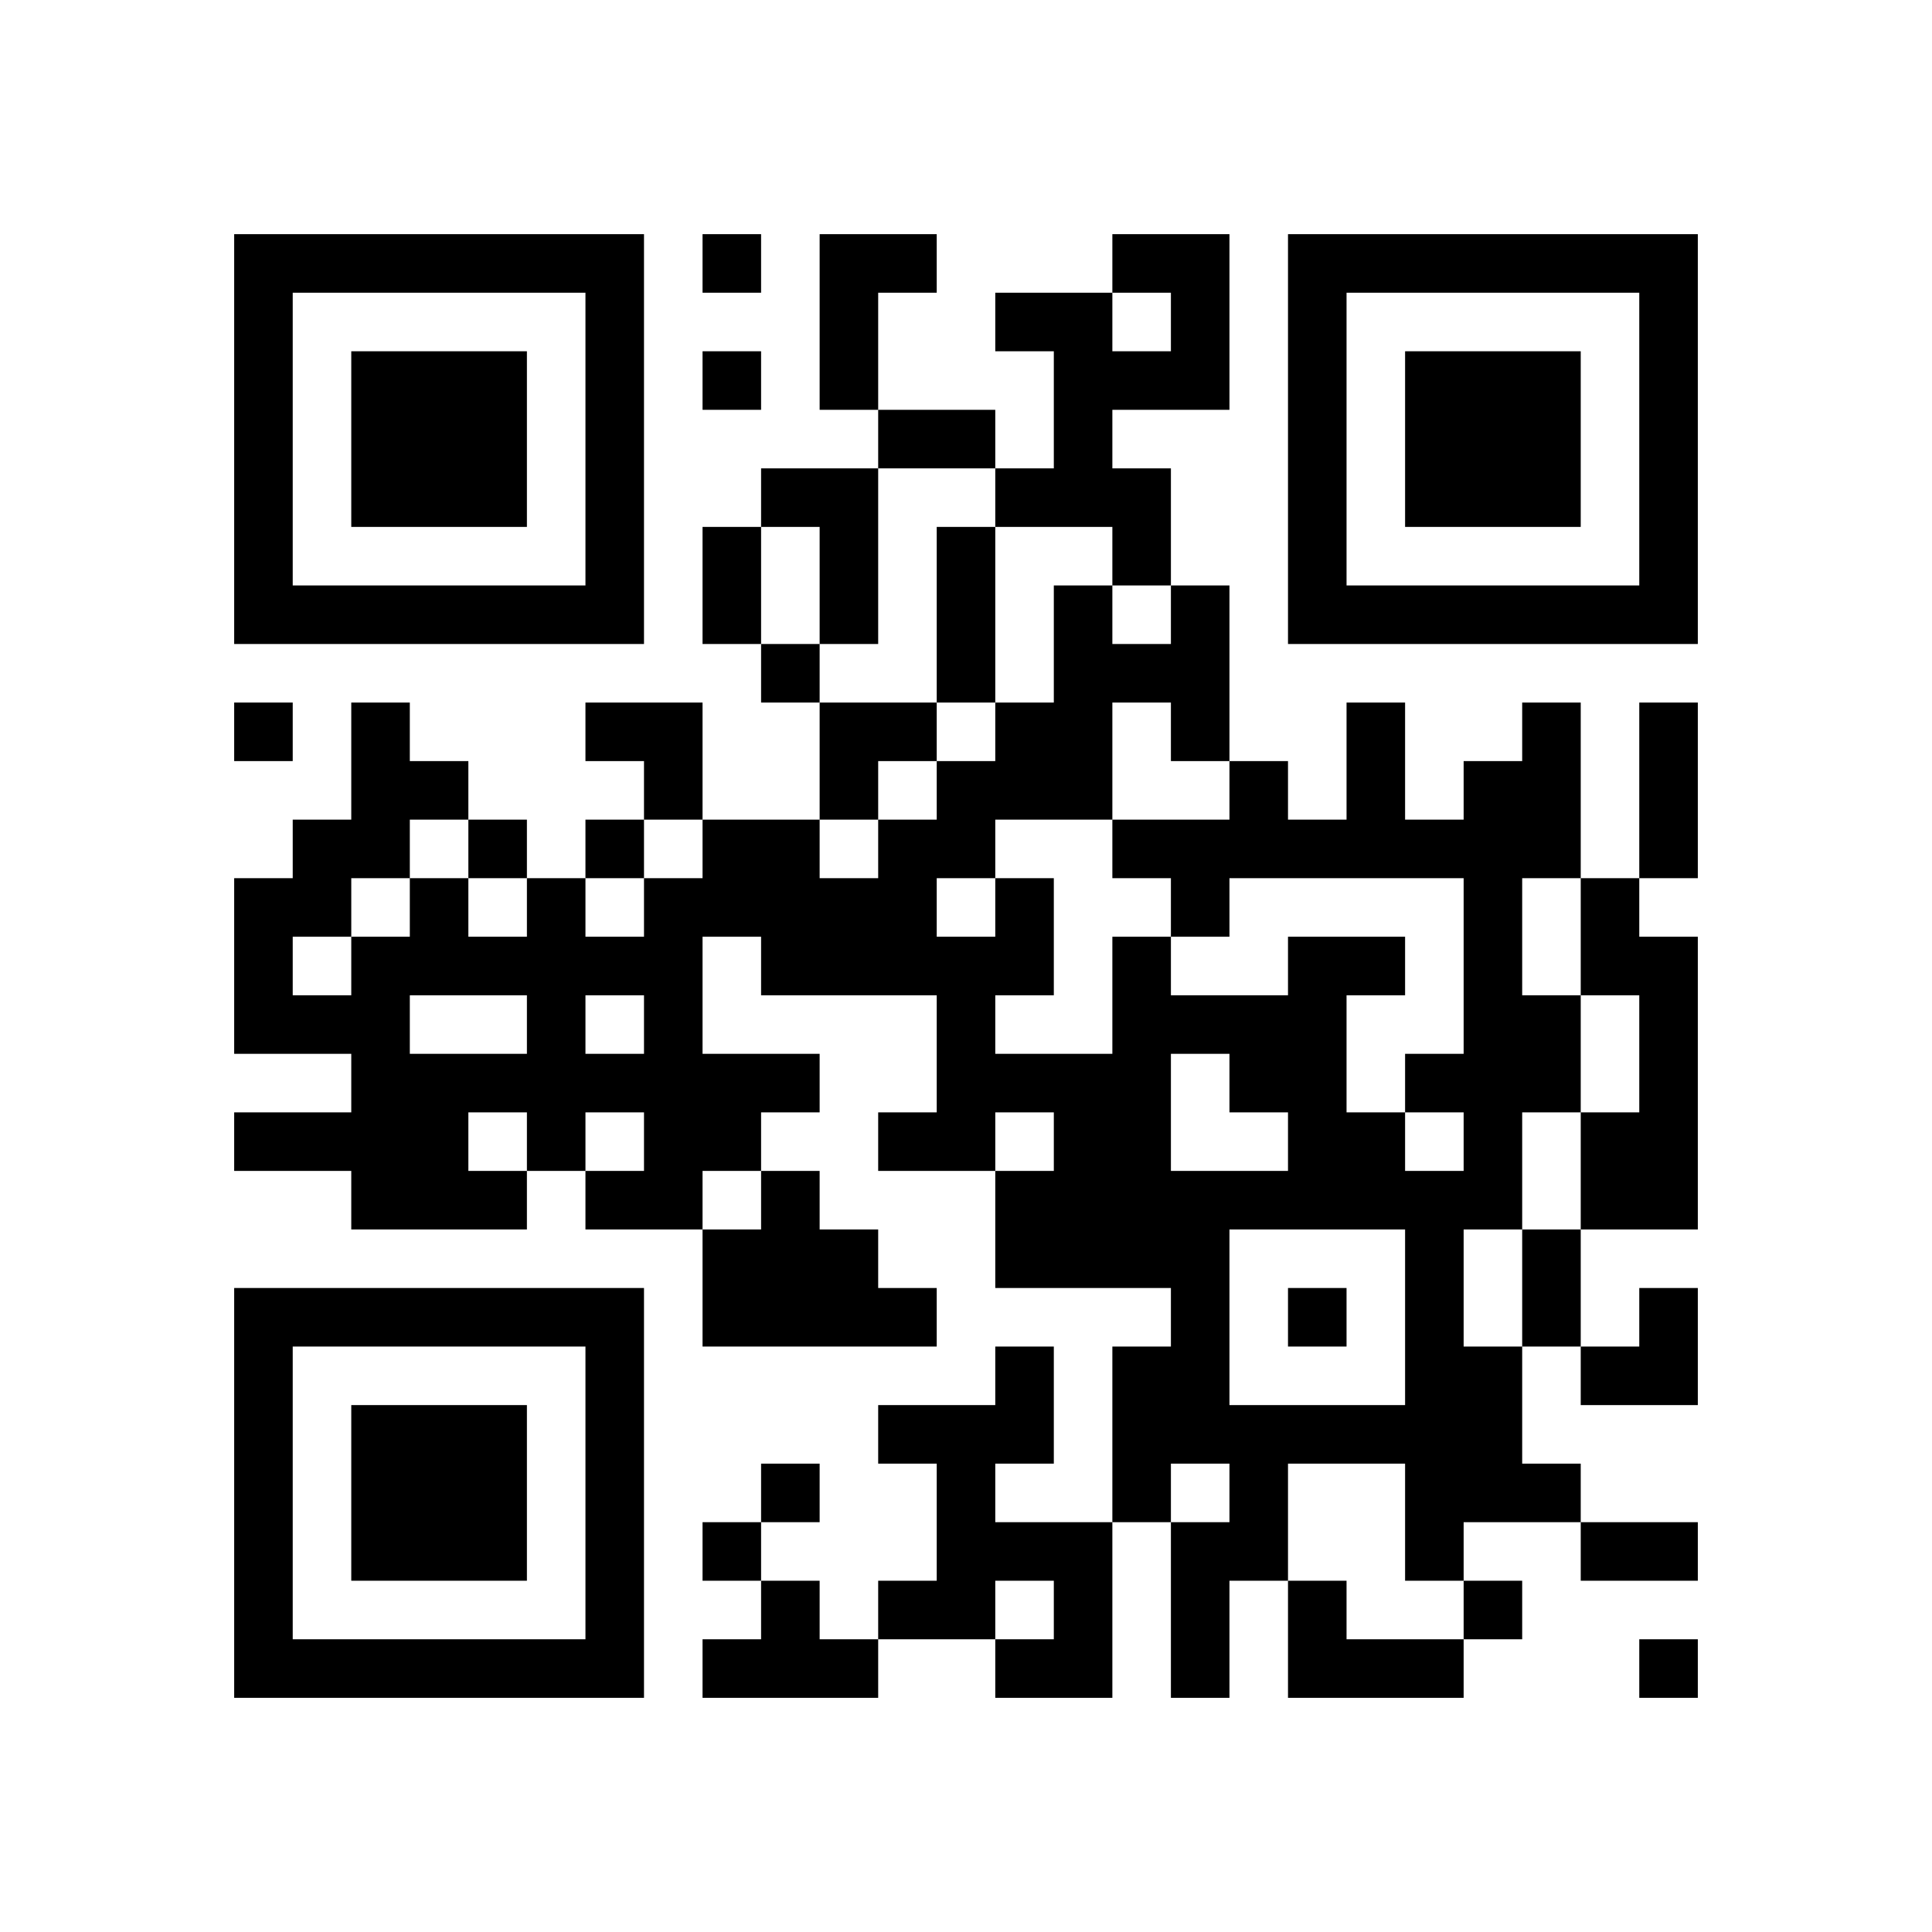 <?xml version="1.0" encoding="UTF-8" standalone="yes"?>
<svg version="1.0" xmlns="http://www.w3.org/2000/svg" width="264" height="264" viewBox="0 0 264 264" preserveAspectRatio="xMidYMid meet">
  <g transform="translate(0,264) scale(0.1,-0.1)" fill="#000000" stroke="none">
    <path d="M320 2040 l0 -280 280 0 280 0 0 280 0 280 -280 0 -280 0 0 -280z
m480 0 l0 -200 -200 0 -200 0 0 200 0 200 200 0 200 0 0 -200z"/>
    <path d="M480 2040 l0 -120 120 0 120 0 0 120 0 120 -120 0 -120 0 0 -120z"/>
    <path d="M960 2280 l0 -40 40 0 40 0 0 40 0 40 -40 0 -40 0 0 -40z"/>
    <path d="M1120 2200 l0 -120 40 0 40 0 0 -40 0 -40 -80 0 -80 0 0 -40 0 -40
-40 0 -40 0 0 -80 0 -80 40 0 40 0 0 -40 0 -40 40 0 40 0 0 -80 0 -80 -80 0
-80 0 0 80 0 80 -80 0 -80 0 0 -40 0 -40 40 0 40 0 0 -40 0 -40 -40 0 -40 0 0
-40 0 -40 -40 0 -40 0 0 40 0 40 -40 0 -40 0 0 40 0 40 -40 0 -40 0 0 40 0 40
-40 0 -40 0 0 -80 0 -80 -40 0 -40 0 0 -40 0 -40 -40 0 -40 0 0 -120 0 -120
80 0 80 0 0 -40 0 -40 -80 0 -80 0 0 -40 0 -40 80 0 80 0 0 -40 0 -40 120 0
120 0 0 40 0 40 40 0 40 0 0 -40 0 -40 80 0 80 0 0 -80 0 -80 160 0 160 0 0
40 0 40 -40 0 -40 0 0 40 0 40 -40 0 -40 0 0 40 0 40 -40 0 -40 0 0 40 0 40
40 0 40 0 0 40 0 40 -80 0 -80 0 0 80 0 80 40 0 40 0 0 -40 0 -40 120 0 120 0
0 -80 0 -80 -40 0 -40 0 0 -40 0 -40 80 0 80 0 0 -80 0 -80 120 0 120 0 0 -40
0 -40 -40 0 -40 0 0 -120 0 -120 -80 0 -80 0 0 40 0 40 40 0 40 0 0 80 0 80
-40 0 -40 0 0 -40 0 -40 -80 0 -80 0 0 -40 0 -40 40 0 40 0 0 -80 0 -80 -40 0
-40 0 0 -40 0 -40 -40 0 -40 0 0 40 0 40 -40 0 -40 0 0 40 0 40 40 0 40 0 0
40 0 40 -40 0 -40 0 0 -40 0 -40 -40 0 -40 0 0 -40 0 -40 40 0 40 0 0 -40 0
-40 -40 0 -40 0 0 -40 0 -40 120 0 120 0 0 40 0 40 80 0 80 0 0 -40 0 -40 80
0 80 0 0 120 0 120 40 0 40 0 0 -120 0 -120 40 0 40 0 0 80 0 80 40 0 40 0 0
-80 0 -80 120 0 120 0 0 40 0 40 40 0 40 0 0 40 0 40 -40 0 -40 0 0 40 0 40
80 0 80 0 0 -40 0 -40 80 0 80 0 0 40 0 40 -80 0 -80 0 0 40 0 40 -40 0 -40 0
0 80 0 80 40 0 40 0 0 -40 0 -40 80 0 80 0 0 80 0 80 -40 0 -40 0 0 -40 0 -40
-40 0 -40 0 0 80 0 80 80 0 80 0 0 200 0 200 -40 0 -40 0 0 40 0 40 40 0 40 0
0 120 0 120 -40 0 -40 0 0 -120 0 -120 -40 0 -40 0 0 120 0 120 -40 0 -40 0 0
-40 0 -40 -40 0 -40 0 0 -40 0 -40 -40 0 -40 0 0 80 0 80 -40 0 -40 0 0 -80 0
-80 -40 0 -40 0 0 40 0 40 -40 0 -40 0 0 120 0 120 -40 0 -40 0 0 80 0 80 -40
0 -40 0 0 40 0 40 80 0 80 0 0 120 0 120 -80 0 -80 0 0 -40 0 -40 -80 0 -80 0
0 -40 0 -40 40 0 40 0 0 -80 0 -80 -40 0 -40 0 0 40 0 40 -80 0 -80 0 0 80 0
80 40 0 40 0 0 40 0 40 -80 0 -80 0 0 -120z m480 0 l0 -40 -40 0 -40 0 0 40 0
40 40 0 40 0 0 -40z m-240 -240 l0 -40 80 0 80 0 0 -40 0 -40 40 0 40 0 0 -40
0 -40 -40 0 -40 0 0 40 0 40 -40 0 -40 0 0 -80 0 -80 -40 0 -40 0 0 -40 0 -40
-40 0 -40 0 0 -40 0 -40 -40 0 -40 0 0 -40 0 -40 -40 0 -40 0 0 40 0 40 40 0
40 0 0 40 0 40 40 0 40 0 0 40 0 40 -80 0 -80 0 0 40 0 40 -40 0 -40 0 0 80 0
80 40 0 40 0 0 -80 0 -80 40 0 40 0 0 120 0 120 80 0 80 0 0 -40z m240 -320
l0 -40 40 0 40 0 0 -40 0 -40 -80 0 -80 0 0 -40 0 -40 40 0 40 0 0 -40 0 -40
40 0 40 0 0 40 0 40 160 0 160 0 0 -120 0 -120 -40 0 -40 0 0 -40 0 -40 40 0
40 0 0 -40 0 -40 -40 0 -40 0 0 40 0 40 -40 0 -40 0 0 80 0 80 40 0 40 0 0 40
0 40 -80 0 -80 0 0 -40 0 -40 -80 0 -80 0 0 40 0 40 -40 0 -40 0 0 -80 0 -80
-80 0 -80 0 0 40 0 40 40 0 40 0 0 80 0 80 -40 0 -40 0 0 -40 0 -40 -40 0 -40
0 0 40 0 40 40 0 40 0 0 40 0 40 80 0 80 0 0 80 0 80 40 0 40 0 0 -40z m-960
-160 l0 -40 40 0 40 0 0 -40 0 -40 -40 0 -40 0 0 40 0 40 -40 0 -40 0 0 -40 0
-40 -40 0 -40 0 0 -40 0 -40 -40 0 -40 0 0 40 0 40 40 0 40 0 0 40 0 40 40 0
40 0 0 40 0 40 40 0 40 0 0 -40z m320 0 l0 -40 -40 0 -40 0 0 -40 0 -40 -40 0
-40 0 0 40 0 40 40 0 40 0 0 40 0 40 40 0 40 0 0 -40z m1200 -120 l0 -80 40 0
40 0 0 -80 0 -80 -40 0 -40 0 0 -80 0 -80 -40 0 -40 0 0 -80 0 -80 -40 0 -40
0 0 80 0 80 40 0 40 0 0 80 0 80 40 0 40 0 0 80 0 80 -40 0 -40 0 0 80 0 80
40 0 40 0 0 -80z m-1440 -120 l0 -40 -80 0 -80 0 0 40 0 40 80 0 80 0 0 -40z
m160 0 l0 -40 -40 0 -40 0 0 40 0 40 40 0 40 0 0 -40z m800 -80 l0 -40 40 0
40 0 0 -40 0 -40 -80 0 -80 0 0 80 0 80 40 0 40 0 0 -40z m-960 -80 l0 -40
-40 0 -40 0 0 40 0 40 40 0 40 0 0 -40z m160 0 l0 -40 -40 0 -40 0 0 40 0 40
40 0 40 0 0 -40z m560 0 l0 -40 -40 0 -40 0 0 40 0 40 40 0 40 0 0 -40z m-400
-80 l0 -40 -40 0 -40 0 0 40 0 40 40 0 40 0 0 -40z m880 -160 l0 -120 -120 0
-120 0 0 120 0 120 120 0 120 0 0 -120z m-240 -240 l0 -40 -40 0 -40 0 0 40 0
40 40 0 40 0 0 -40z m240 -40 l0 -80 40 0 40 0 0 -40 0 -40 -80 0 -80 0 0 40
0 40 -40 0 -40 0 0 80 0 80 80 0 80 0 0 -80z m-480 -120 l0 -40 -40 0 -40 0 0
40 0 40 40 0 40 0 0 -40z"/>
    <path d="M1280 1800 l0 -120 40 0 40 0 0 120 0 120 -40 0 -40 0 0 -120z"/>
    <path d="M1760 840 l0 -40 40 0 40 0 0 40 0 40 -40 0 -40 0 0 -40z"/>
    <path d="M1760 2040 l0 -280 280 0 280 0 0 280 0 280 -280 0 -280 0 0 -280z
m480 0 l0 -200 -200 0 -200 0 0 200 0 200 200 0 200 0 0 -200z"/>
    <path d="M1920 2040 l0 -120 120 0 120 0 0 120 0 120 -120 0 -120 0 0 -120z"/>
    <path d="M960 2120 l0 -40 40 0 40 0 0 40 0 40 -40 0 -40 0 0 -40z"/>
    <path d="M320 1640 l0 -40 40 0 40 0 0 40 0 40 -40 0 -40 0 0 -40z"/>
    <path d="M320 600 l0 -280 280 0 280 0 0 280 0 280 -280 0 -280 0 0 -280z
m480 0 l0 -200 -200 0 -200 0 0 200 0 200 200 0 200 0 0 -200z"/>
    <path d="M480 600 l0 -120 120 0 120 0 0 120 0 120 -120 0 -120 0 0 -120z"/>
    <path d="M2240 360 l0 -40 40 0 40 0 0 40 0 40 -40 0 -40 0 0 -40z"/>
  </g>
</svg>